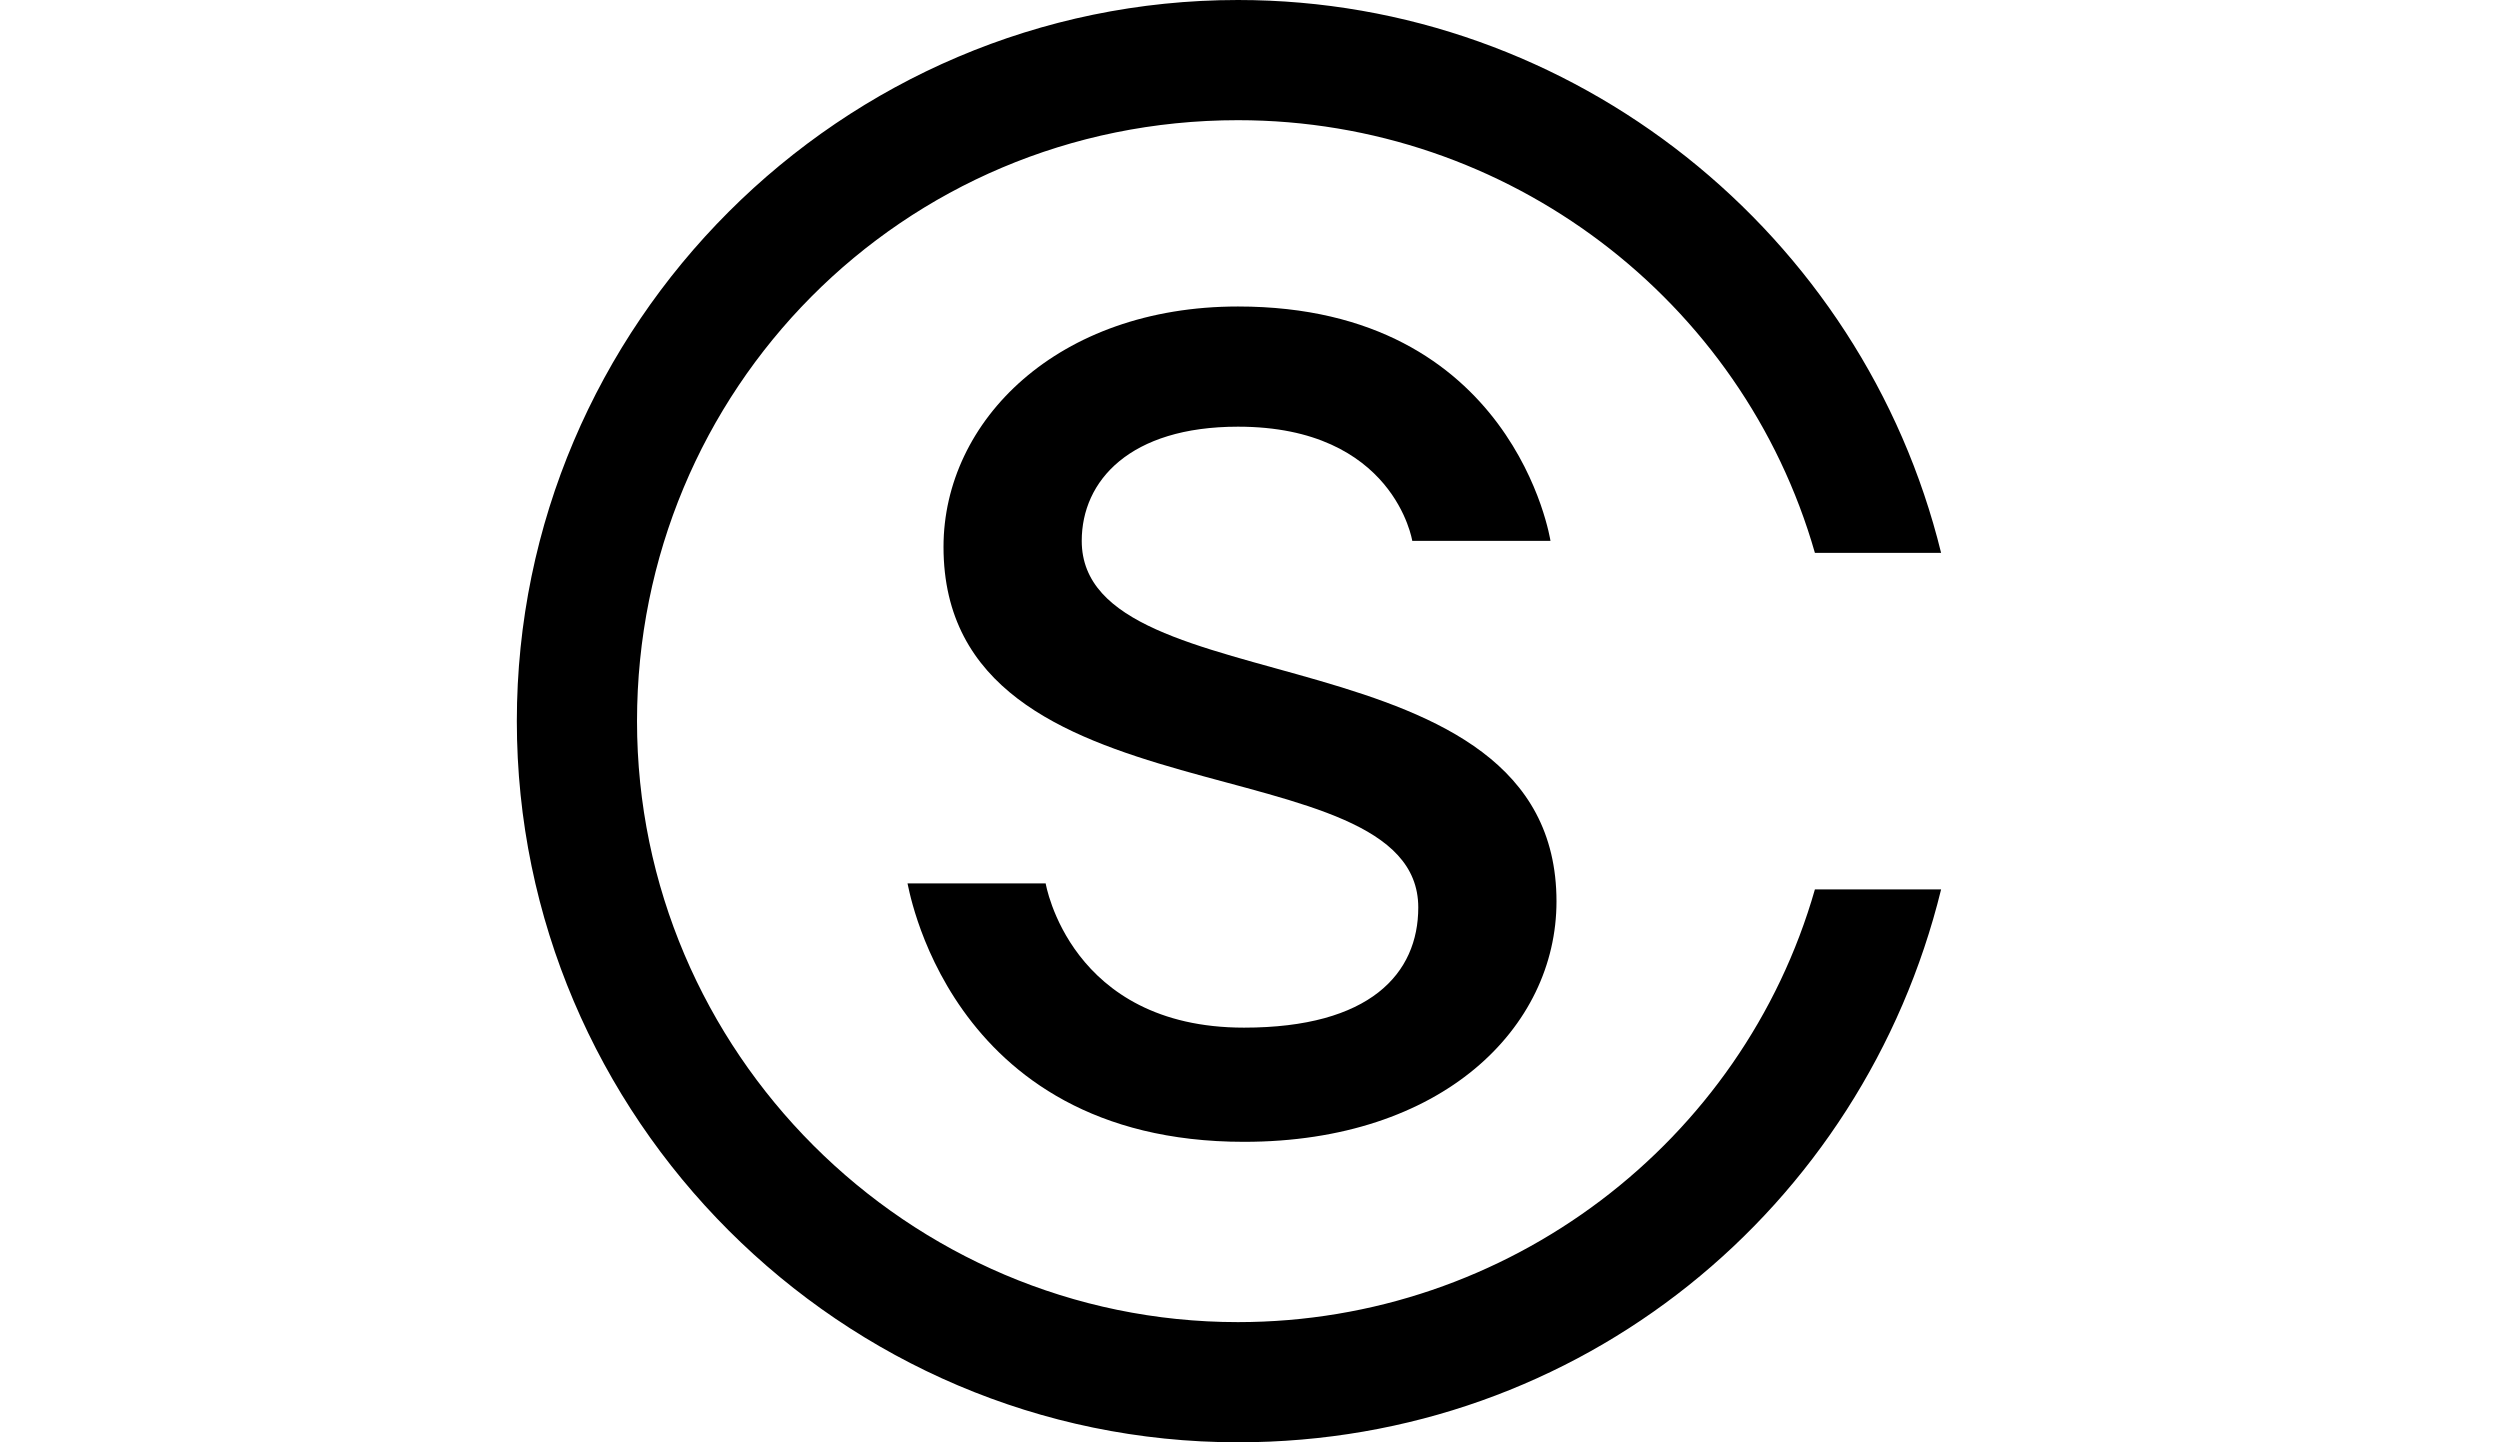 <?xml version="1.0" encoding="utf-8"?>
<!-- Generator: Adobe Illustrator 23.0.1, SVG Export Plug-In . SVG Version: 6.00 Build 0)  -->
<svg version="1.1" id="Слой_1" xmlns="http://www.w3.org/2000/svg" xmlns:xlink="http://www.w3.org/1999/xlink" x="0px" y="0px"
	 viewBox="0 0 41.6 24" style="enable-background:new 0 0 41.6 24;" xml:space="preserve">
<style type="text/css">
	.st0{fill-rule:evenodd;clip-rule:evenodd;}
</style>
<title>Ресурс 1</title>
<path d="M20.7,19c3.3,0,5.2-1.9,5.2-4c0-4.6-7.9-3.2-7.9-6c0-1,0.8-1.9,2.6-1.9c2.6,0,2.9,1.9,2.9,1.9h2.3c0,0-0.6-3.9-5.2-3.9
	c-3,0-4.9,1.9-4.9,4c0,4.7,7.9,3.2,7.9,6c0,1.1-0.8,2-2.9,2c-2.9,0-3.3-2.4-3.3-2.4h-2.3C15.1,14.6,15.7,19,20.7,19z"/>
<path class="st0" d="M20.6,2C25.1,2,29,5,30.2,9.2h2.1C31,3.9,26.2,0,20.6,0c-6.6,0-12,5.4-12,12c0,6.6,5.4,12,12,12
	c5.7,0,10.4-3.9,11.7-9.2h-2.1C29,19,25.1,22,20.6,22c-5.5,0-10-4.5-10-10C10.6,6.5,15,2,20.6,2z"/>
</svg>
